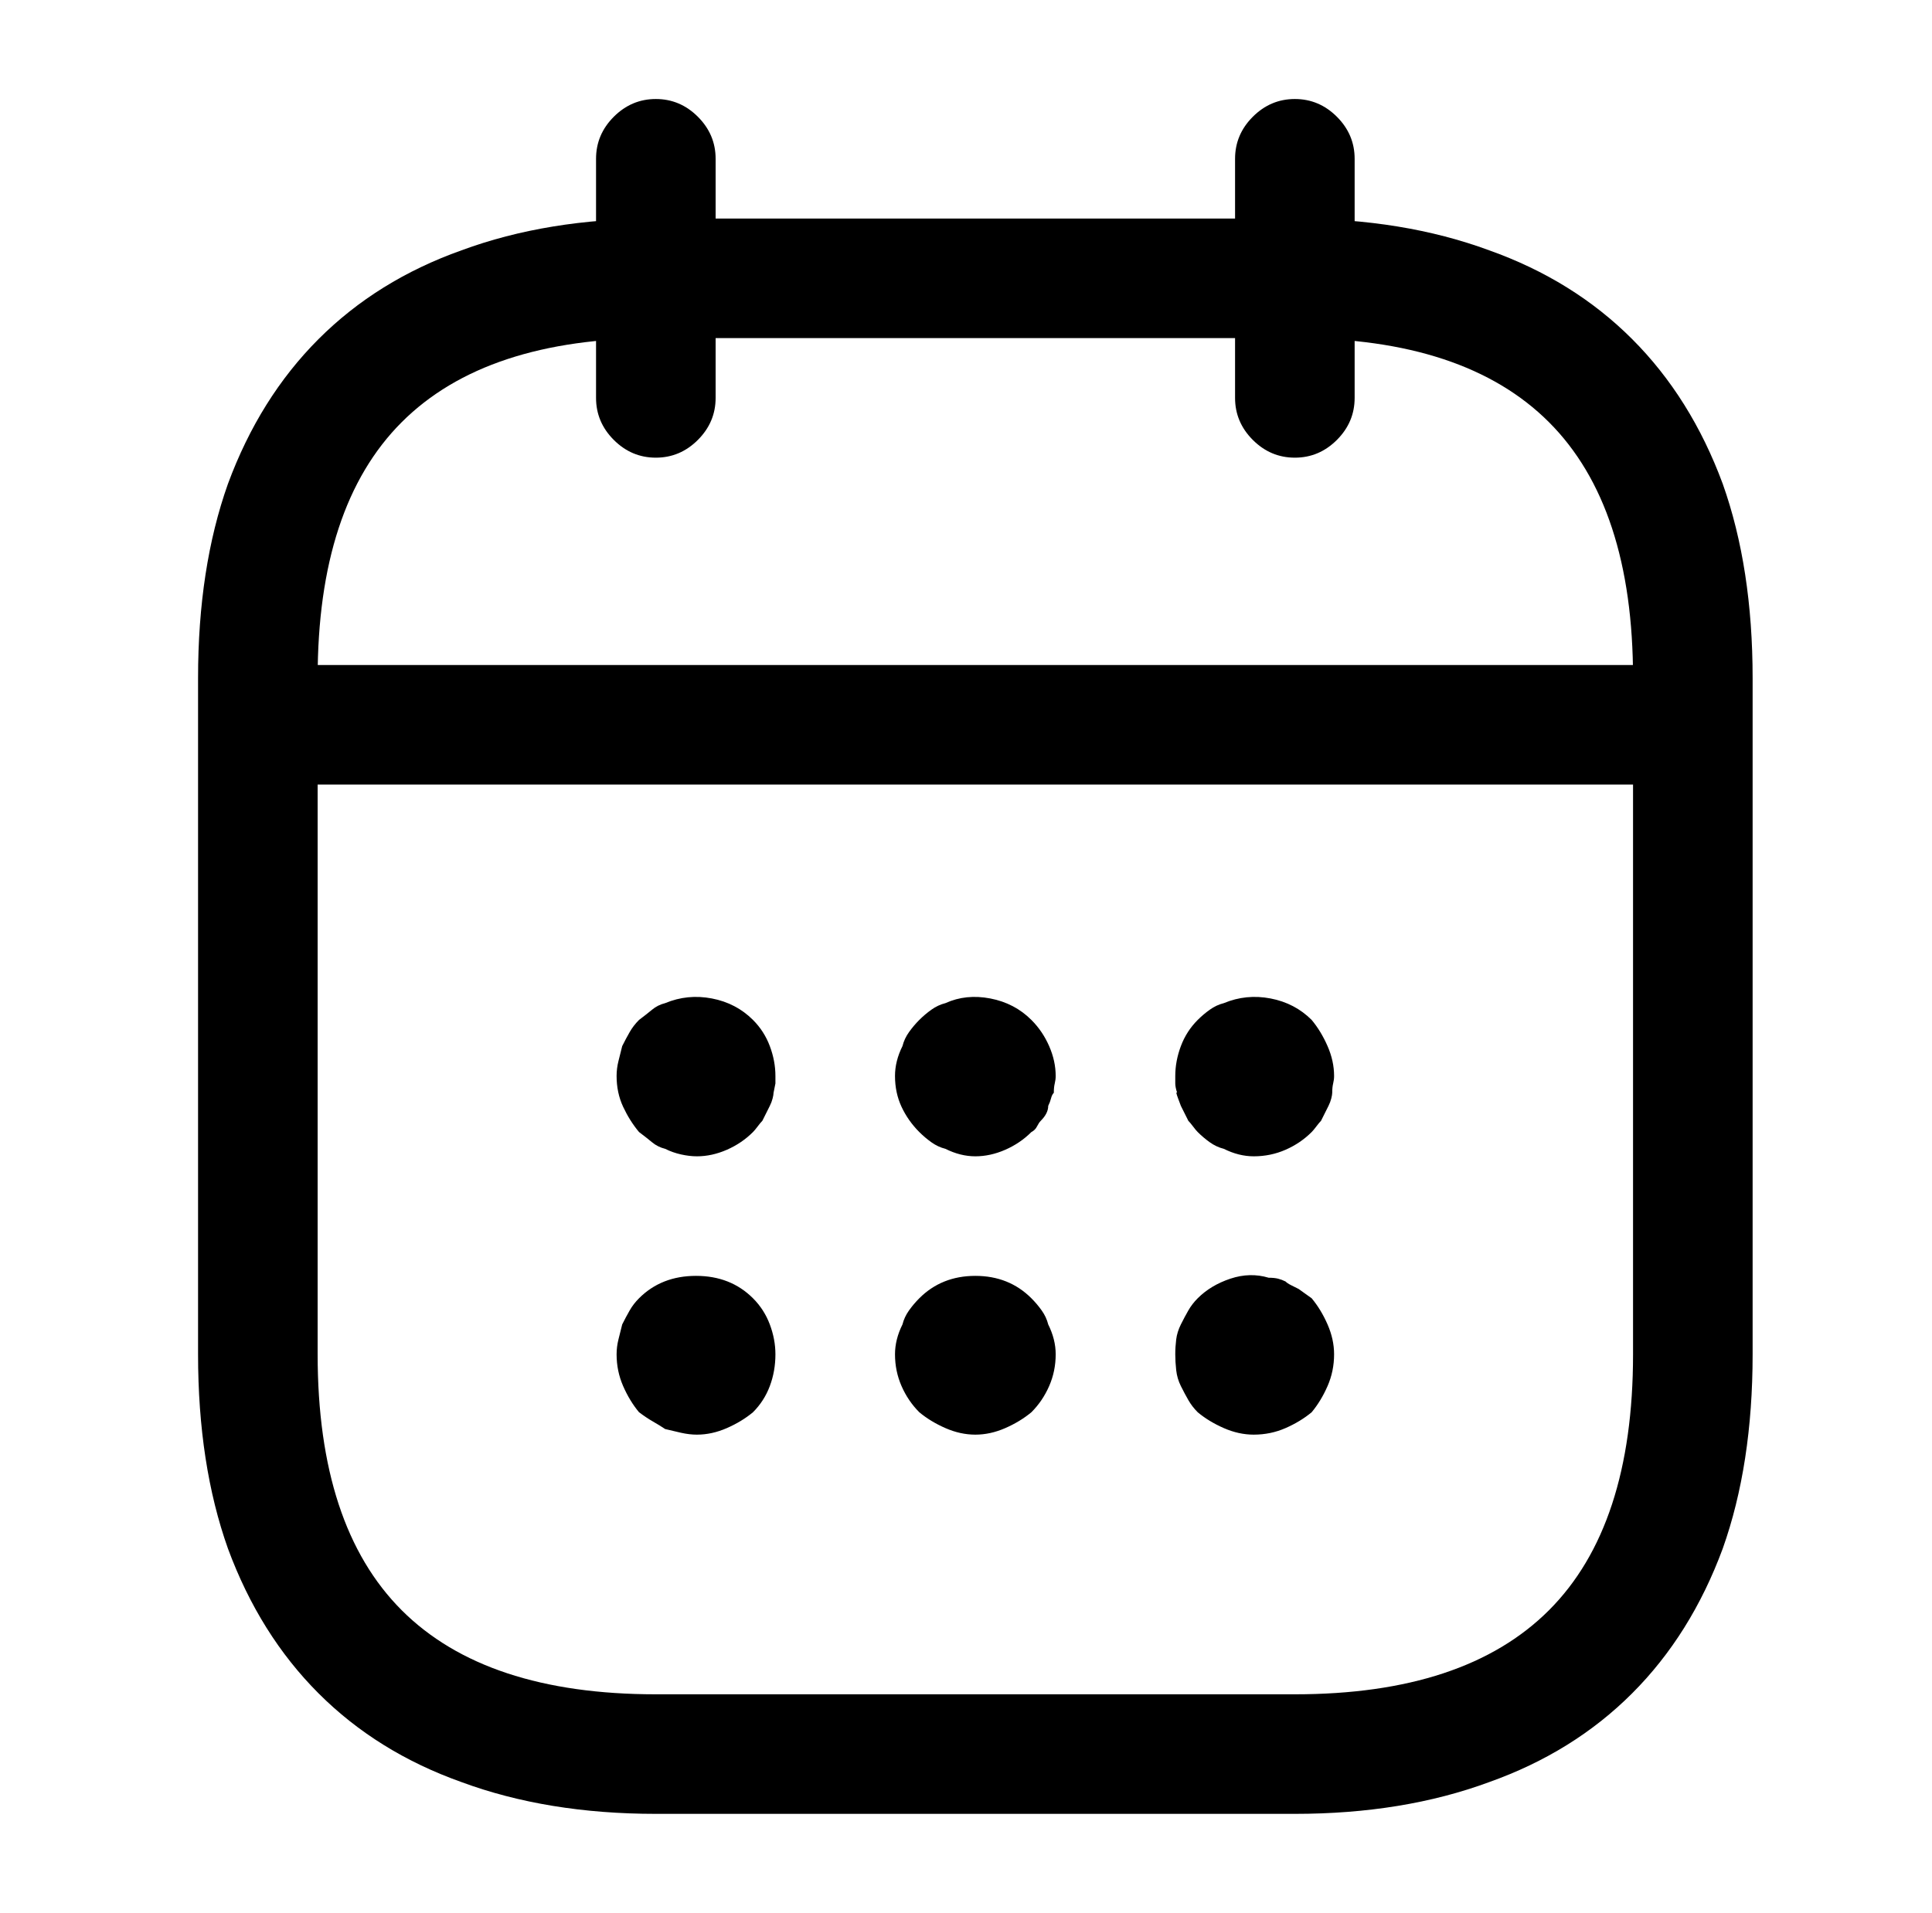 <?xml version="1.0" standalone="no"?>
<!DOCTYPE svg PUBLIC "-//W3C//DTD SVG 1.1//EN" "http://www.w3.org/Graphics/SVG/1.1/DTD/svg11.dtd" >
<svg xmlns="http://www.w3.org/2000/svg" xmlns:xlink="http://www.w3.org/1999/xlink" version="1.1" viewBox="-10 0 1034 1024">
   <path fill="currentColor"
d="M341 245q-13 0 -22.5 -9.5t-9.5 -22.5v-128q0 -13 9.5 -22.5t22.5 -9.5t22.5 9.5t9.5 22.5v128q0 13 -9.5 22.5t-22.5 9.5zM683 245q-13 0 -22.5 -9.5t-9.5 -22.5v-128q0 -13 9.5 -22.5t22.5 -9.5t22.5 9.5t9.5 22.5v128q0 13 -9.5 22.5t-22.5 9.5zM363 619q-4 0 -8.5 -1
t-8.5 -3q-4 -1 -7 -3.5t-7 -5.5q-5 -6 -8.5 -13.5t-3.5 -16.5q0 -4 1 -8l2 -8q2 -4 4 -7.5t5 -6.5q4 -3 7 -5.5t7 -3.5q12 -5 25 -2.5t22 11.5q6 6 9 14t3 16v4t-1 5q0 1 -0.5 3t-1.5 4l-2 4l-2 4q-1 1 -2.5 3t-2.5 3q-6 6 -14 9.5t-16 3.5v0zM512 619q-4 0 -8 -1t-8 -3
q-4 -1 -7.5 -3.5t-6.5 -5.5q-6 -6 -9.5 -13.5t-3.5 -16.5q0 -4 1 -8t3 -8q1 -4 3.5 -7.5t5.5 -6.5t6.5 -5.5t7.5 -3.5q11 -5 24 -2.5t22 11.5q6 6 9.5 14t3.5 16q0 2 -0.5 4t-0.5 5q-1 1 -1.5 3t-1.5 4q0 2 -1 4t-3 4q-1 1 -2 3t-3 3q-6 6 -14 9.5t-16 3.5v0zM661 619
q-4 0 -8 -1t-8 -3q-4 -1 -7.5 -3.5t-6.5 -5.5q-1 -1 -2.5 -3t-2.5 -3l-2 -4l-2 -4t-1.5 -4t-0.5 -3q-1 -3 -1 -5v-4q0 -8 3 -16t9 -14q3 -3 6.5 -5.5t7.5 -3.5q12 -5 25 -2.5t22 11.5q5 6 8.5 14t3.5 16q0 2 -0.5 4t-0.5 5q0 1 -0.5 3t-1.5 4l-2 4l-2 4q-1 1 -2.5 3t-2.5 3
q-6 6 -14 9.5t-17 3.5v0zM363 768q-4 0 -8.5 -1t-8.5 -2q-3 -2 -6.5 -4t-7.5 -5q-5 -6 -8.5 -14t-3.5 -17q0 -4 1 -8l2 -8q2 -4 4 -7.5t5 -6.5q12 -12 30.5 -12t30.5 12q6 6 9 14t3 16q0 9 -3 17t-9 14q-6 5 -14 8.5t-16 3.5v0zM512 768q-8 0 -16 -3.5t-14 -8.5
q-6 -6 -9.5 -14t-3.5 -17q0 -4 1 -8t3 -8q1 -4 3.5 -7.5t5.5 -6.5q12 -12 30 -12t30 12q3 3 5.5 6.5t3.5 7.5q2 4 3 8t1 8q0 9 -3.5 17t-9.5 14q-6 5 -14 8.5t-16 3.5v0zM661 768q-8 0 -16 -3.5t-14 -8.5q-3 -3 -5 -6.5t-4 -7.5t-2.5 -8.5t-0.5 -8.5t0.5 -8t2.5 -8t4 -7.5
t5 -6.5q7 -7 17.5 -10.5t20.5 -0.5q3 0 5 0.5t4 1.5q1 1 3 2l4 2t3.5 2.5t3.5 2.5q5 6 8.5 14t3.5 16q0 9 -3.5 17t-8.5 14q-6 5 -14 8.5t-17 3.5v0zM875 420h-726q-13 0 -22.5 -9.5t-9.5 -22.5t9.5 -22.5t22.5 -9.5h726q13 0 22.5 9.5t9.5 22.5t-9.5 22.5t-22.5 9.5z
M683 971h-342q-58 0 -104 -17q-45 -16 -76.5 -47.5t-48.5 -77.5q-16 -45 -16 -104v-362q0 -59 16 -104q17 -46 48.5 -77.5t76.5 -47.5q46 -17 104 -17h342q58 0 104 17q45 16 76.5 47.5t48.5 77.5q16 45 16 104v362q0 59 -16 104q-17 46 -48.5 77.5t-76.5 47.5
q-46 17 -104 17zM341 181q-91 0 -136 45t-45 137v362q0 92 45 137t136 45h342q91 0 136 -45t45 -137v-362q0 -92 -45 -137t-136 -45h-342z" />
</svg>
